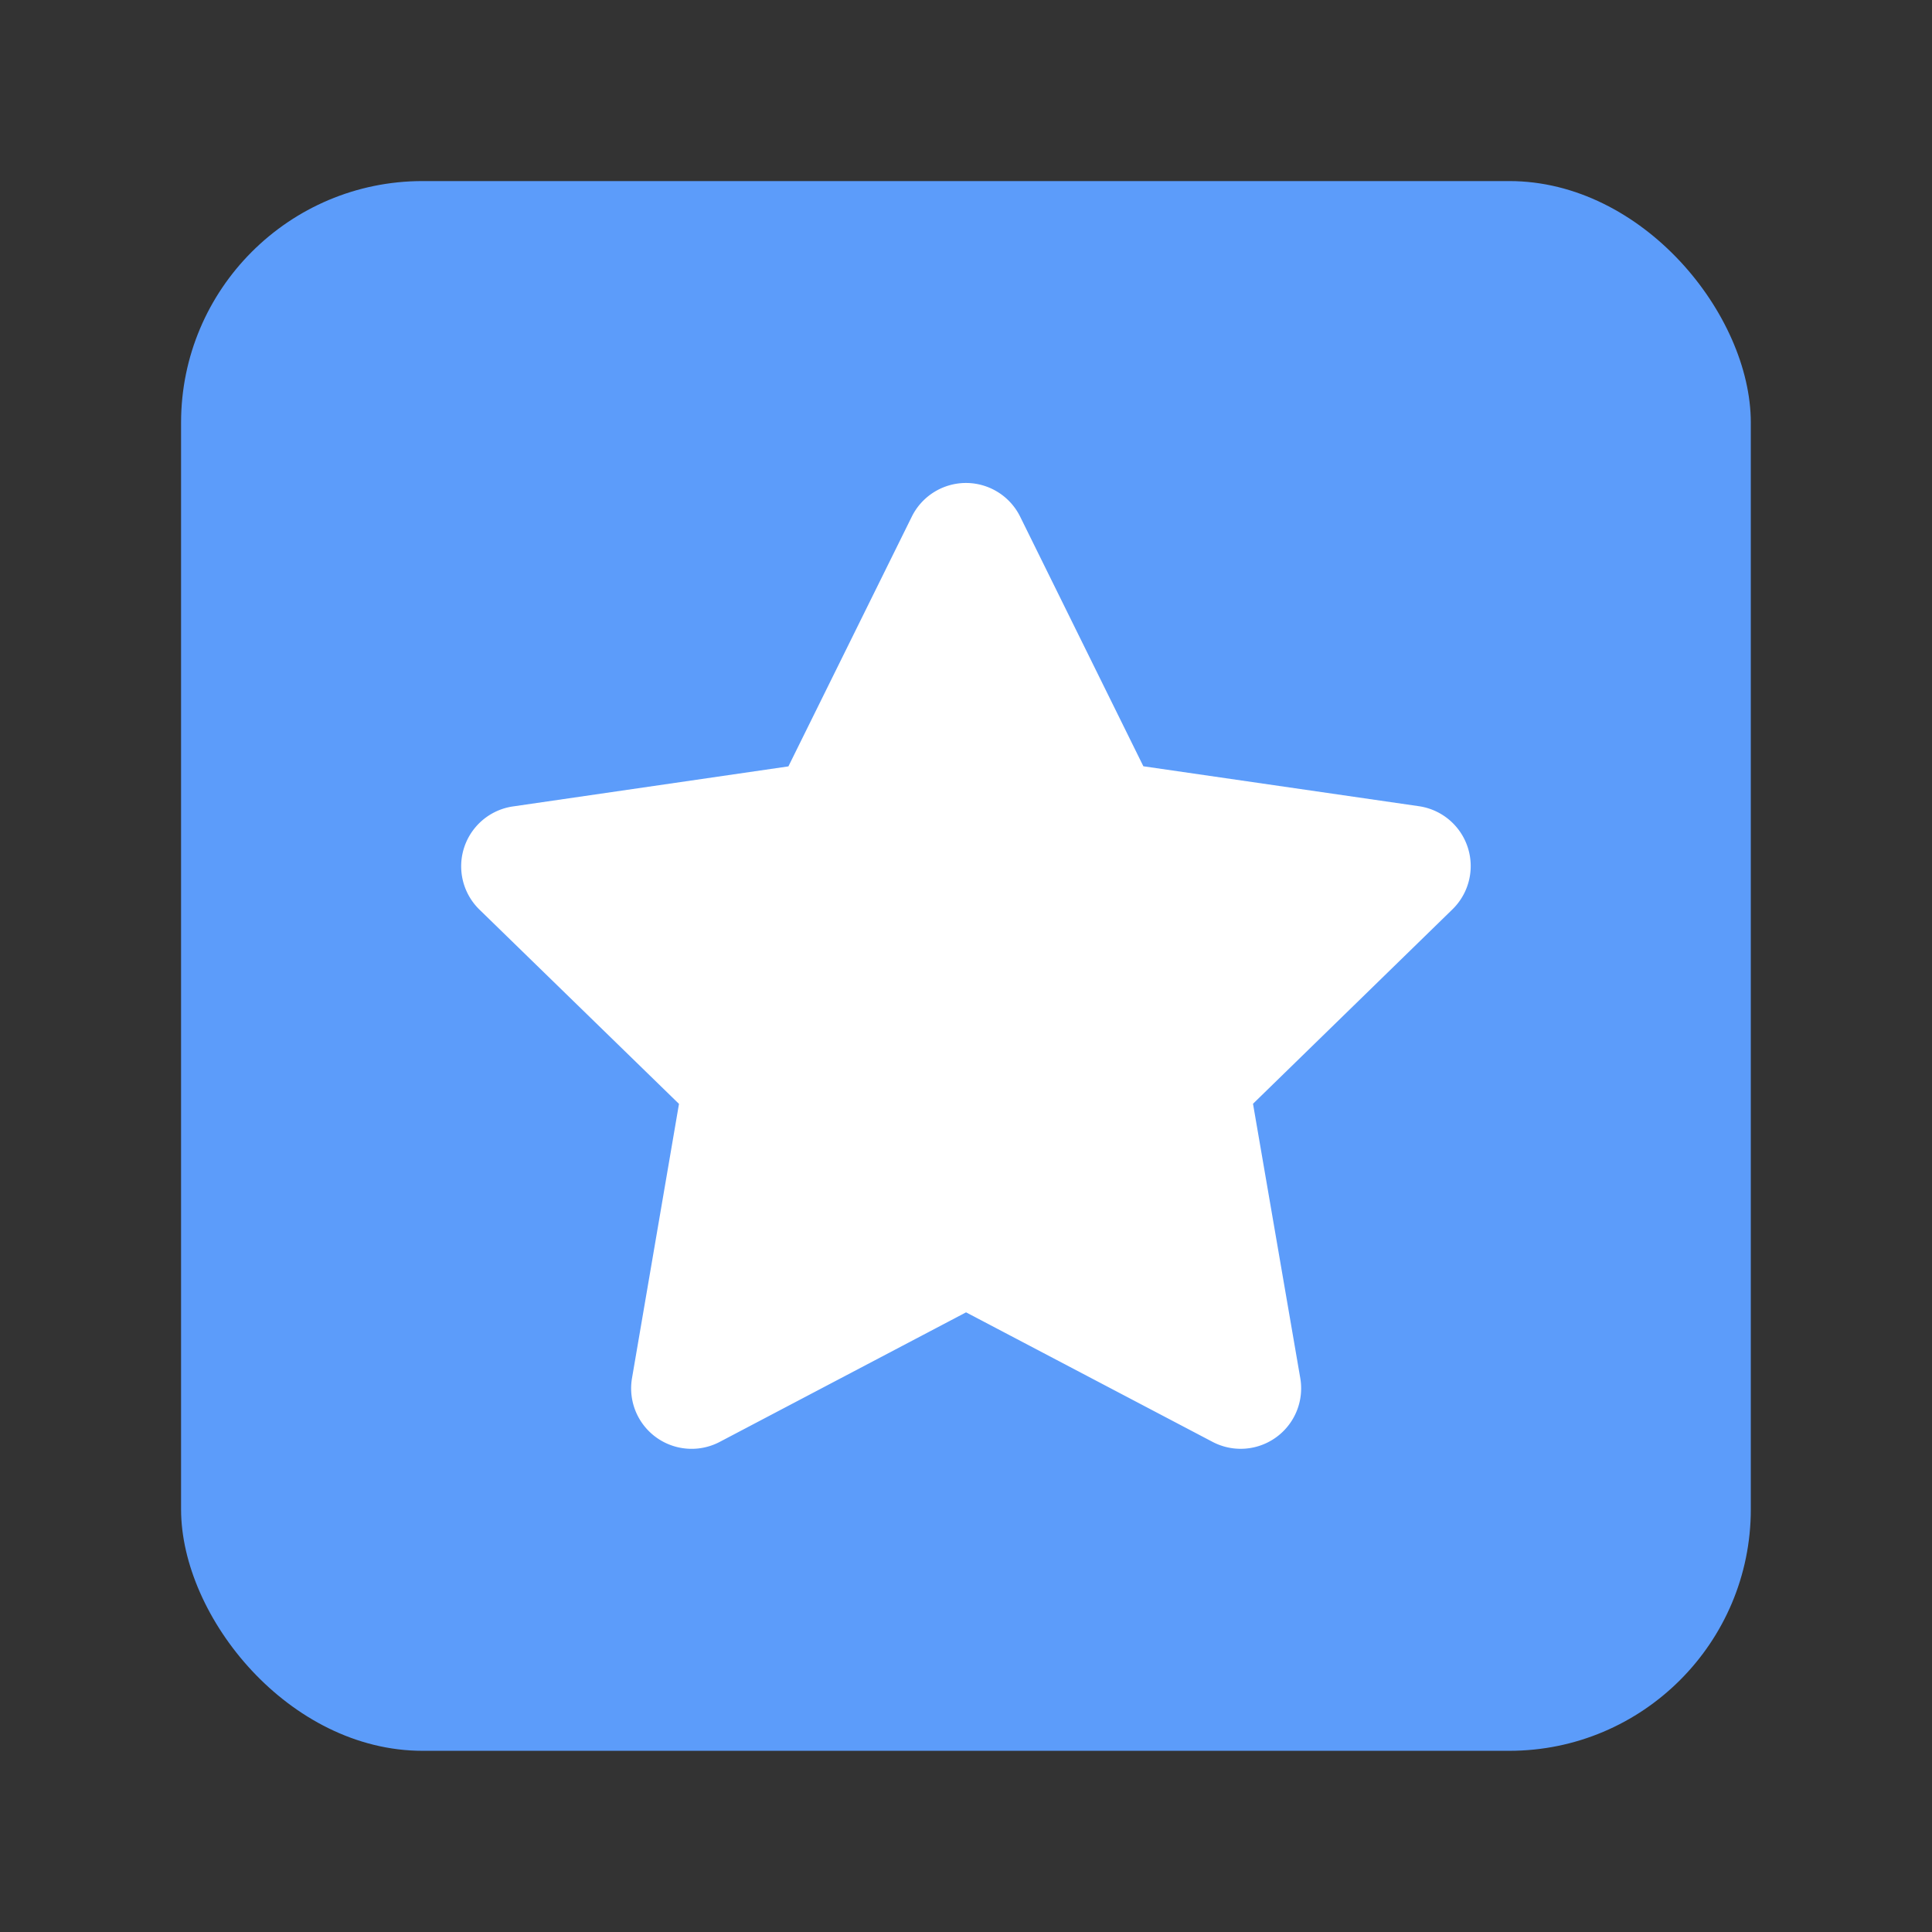 <svg xmlns="http://www.w3.org/2000/svg" width="64" height="64" viewBox="0 0 16.933 16.933"><rect x="0" y="0" width="16.933" height="16.933" fill="#333333" stroke="none"/><rect width="13.758" height="13.758" x="1.587" y="1.587" fill="#5c9cfa" rx="2.117" ry="2.117"/><path fill="#fff" d="M8.472 4.233a.53.53 0 0 0-.481.296L6.91 6.717l-2.414.351a.53.53 0 0 0-.293.905l1.748 1.702-.412 2.405a.53.53 0 0 0 .768.558l2.16-1.136 2.16 1.135a.53.53 0 0 0 .769-.56l-.414-2.403L12.73 7.97a.53.53 0 0 0-.294-.904l-2.415-.35-1.08-2.188a.53.53 0 0 0-.469-.295z" color="#000" style="font-feature-settings:normal;font-variant-alternates:normal;font-variant-caps:normal;font-variant-ligatures:normal;font-variant-numeric:normal;font-variant-position:normal;isolation:auto;mix-blend-mode:normal;shape-padding:0;text-decoration-color:#000;text-decoration-line:none;text-decoration-style:solid;text-indent:0;text-orientation:mixed;text-transform:none;white-space:normal"/></svg>